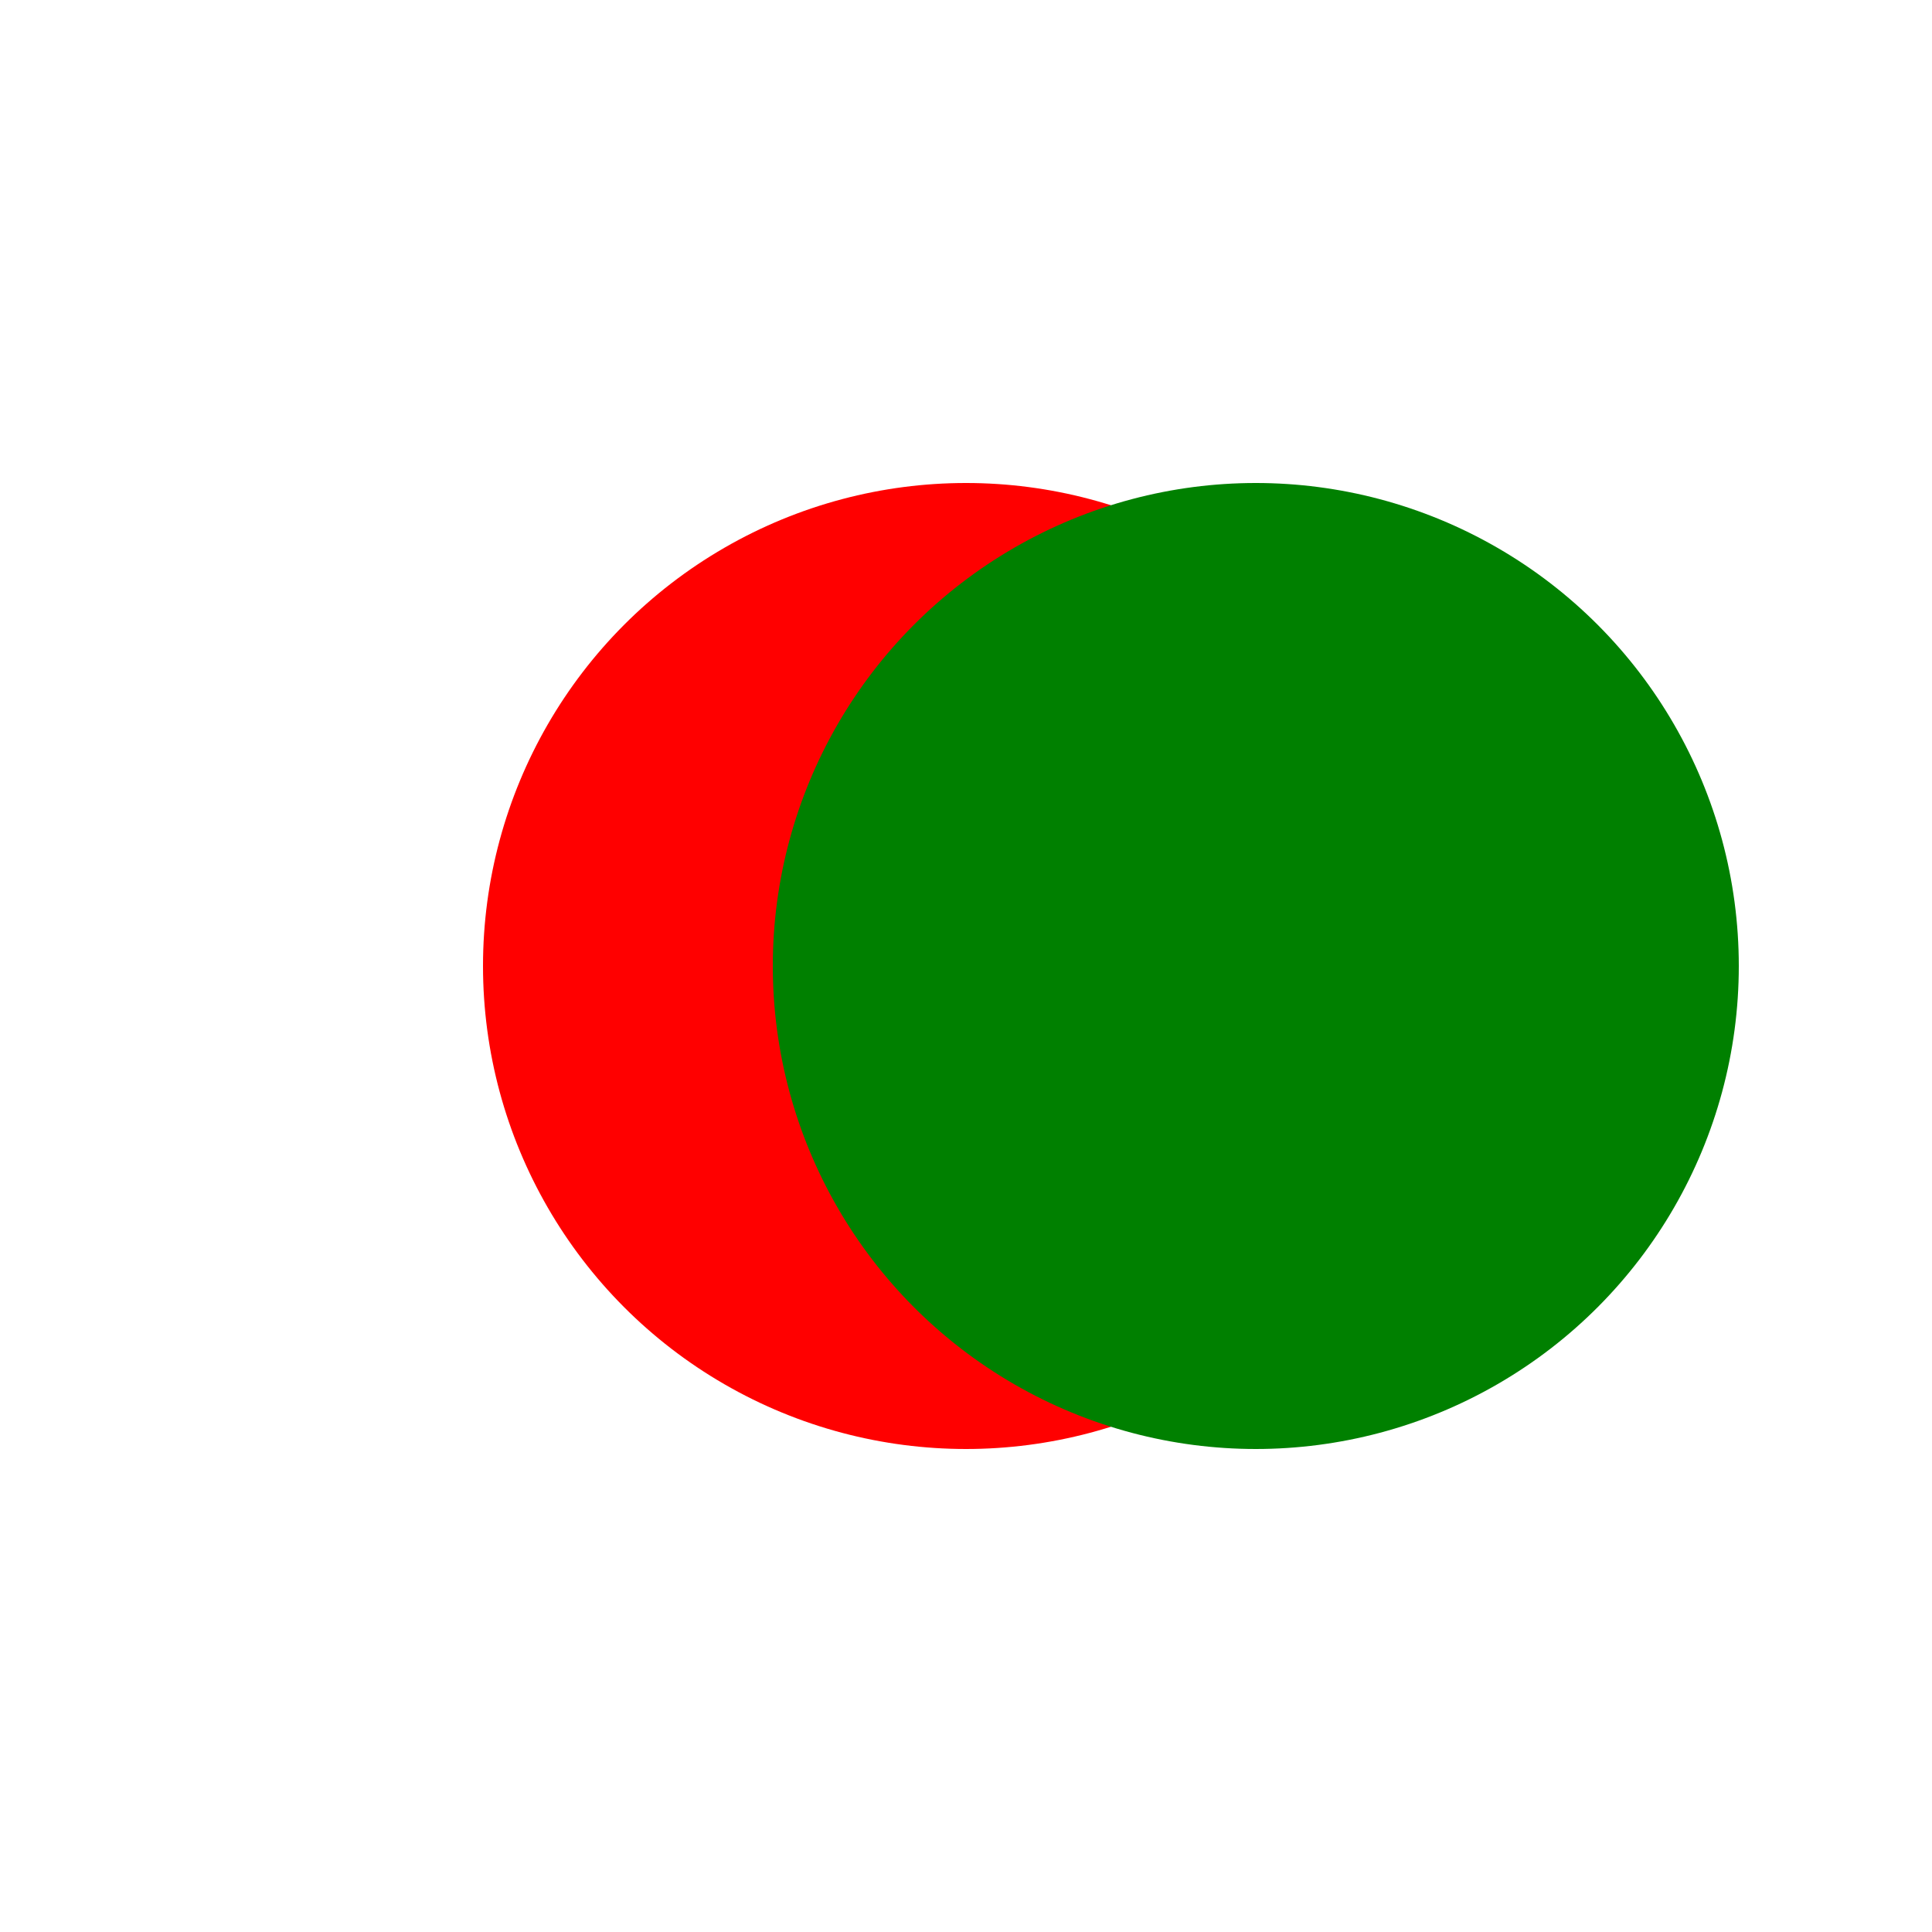 <svg width="200" height="200" xmlns="http://www.w3.org/2000/svg">
  <defs>
    <!-- Define the Gaussian Blur filter -->
    <filter id="blurFilter">
      <feGaussianBlur in="SourceGraphic" stdDeviation="3" />
    </filter>
  </defs>
  
  <!-- Red Circle -->
  <circle cx="100" cy="100" r="50" fill="red" />
  
  <!-- Green Circle with blending mode and blur -->
  <circle cx="130" cy="100" r="50" fill="green" style="mix-blend-mode: multiply;" filter="url(#blurFilter)" />
</svg>
